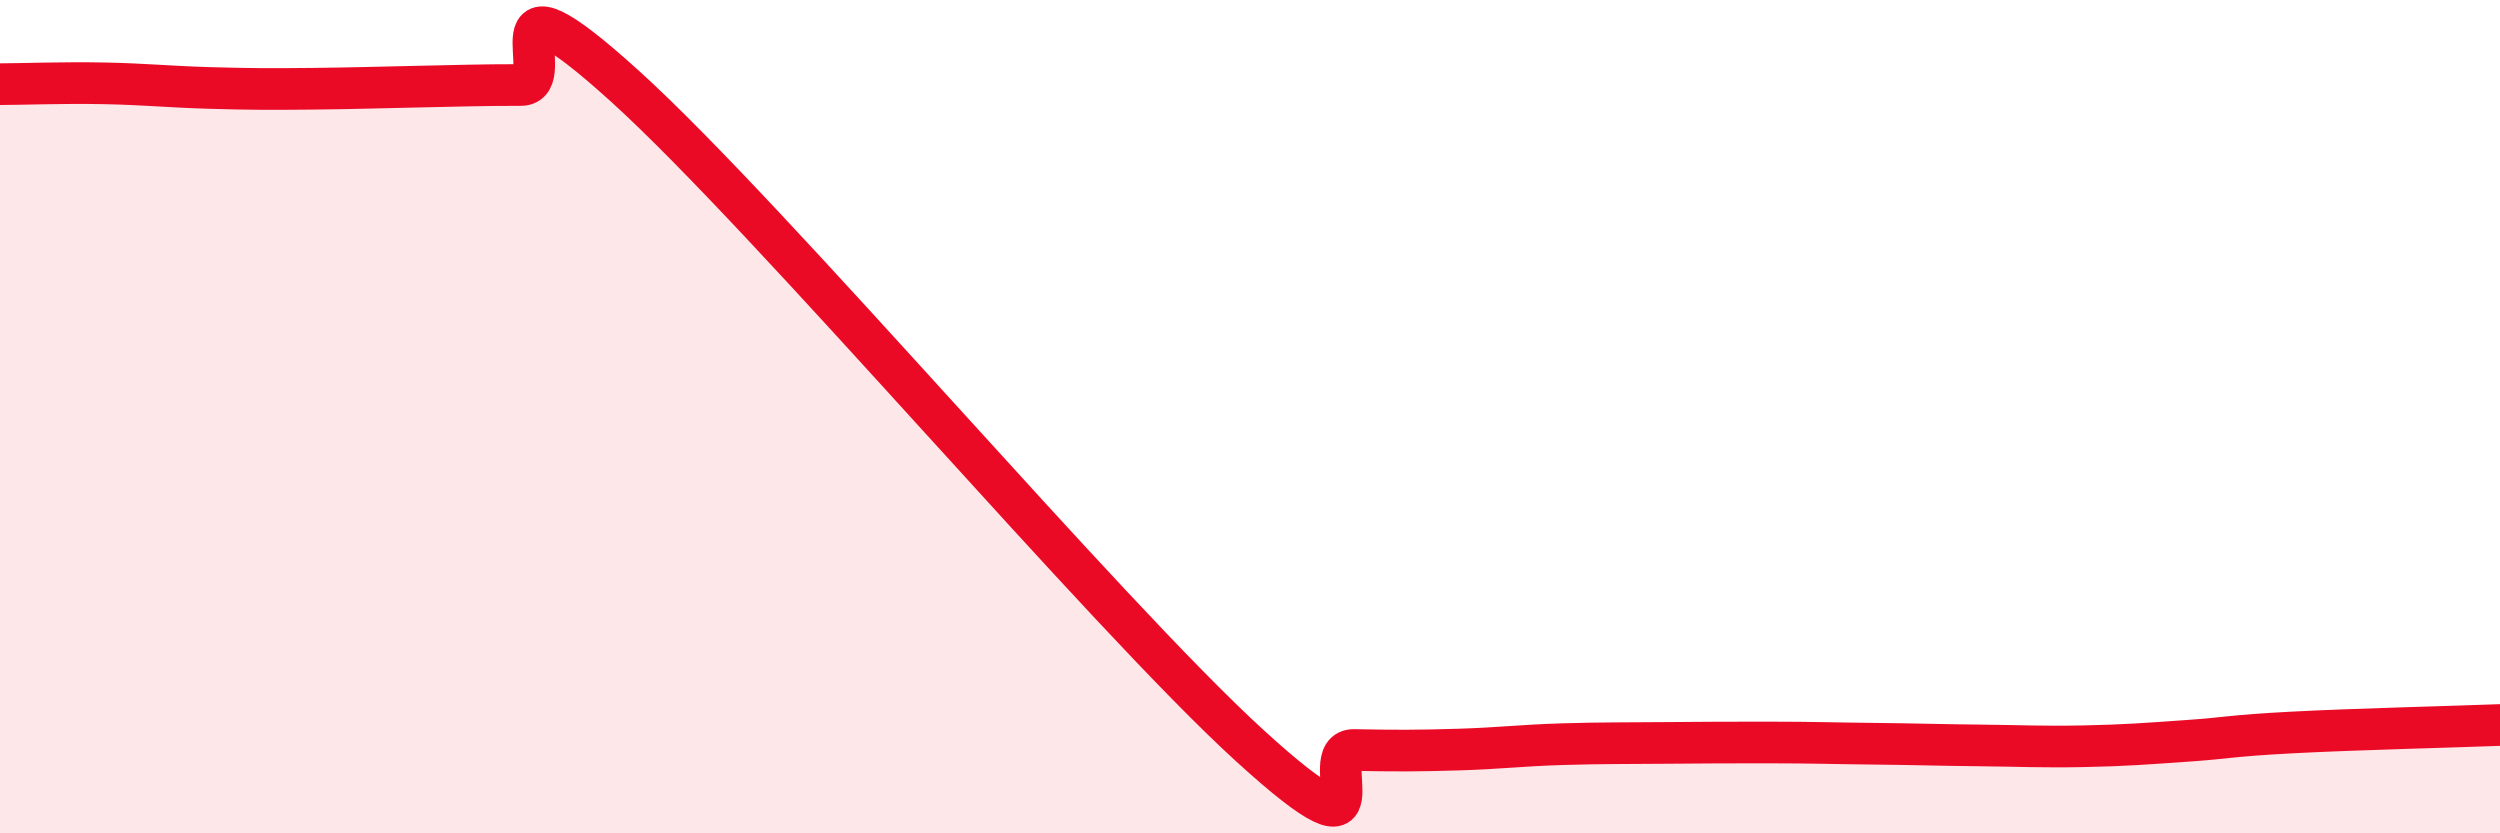 
    <svg width="60" height="20" viewBox="0 0 60 20" xmlns="http://www.w3.org/2000/svg">
      <path
        d="M 0,2.02 C 0.5,2.02 1.5,1.98 2.5,2 C 3.5,2.02 4,2.08 5,2.11 C 6,2.14 6.5,2.14 7.5,2.13 C 8.5,2.12 9,2.1 10,2.08 C 11,2.06 11.5,2.04 12.5,2.04 C 13.5,2.04 11.5,-1.1 15,2.07 C 18.5,5.24 26.5,14.71 30,17.9 C 33.5,21.09 31.5,17.98 32.5,18 C 33.5,18.02 34,18.02 35,17.99 C 36,17.96 36.5,17.89 37.5,17.86 C 38.5,17.83 39,17.84 40,17.83 C 41,17.82 41.5,17.82 42.5,17.82 C 43.5,17.82 44,17.84 45,17.85 C 46,17.86 46.5,17.88 47.5,17.89 C 48.5,17.9 49,17.93 50,17.91 C 51,17.89 51.5,17.85 52.5,17.78 C 53.5,17.71 53.5,17.66 55,17.58 C 56.5,17.5 59,17.44 60,17.4L60 20L0 20Z"
        fill="#EB0A25"
        opacity="0.1"
        stroke-linecap="round"
        stroke-linejoin="round"
      />
      <path
        d="M 0,2.02 C 0.5,2.02 1.5,1.98 2.5,2 C 3.5,2.02 4,2.08 5,2.11 C 6,2.14 6.5,2.14 7.5,2.13 C 8.5,2.12 9,2.1 10,2.08 C 11,2.06 11.5,2.04 12.5,2.04 C 13.5,2.04 11.5,-1.1 15,2.07 C 18.5,5.24 26.5,14.71 30,17.9 C 33.5,21.09 31.5,17.98 32.5,18 C 33.5,18.02 34,18.02 35,17.99 C 36,17.96 36.5,17.89 37.5,17.86 C 38.5,17.83 39,17.84 40,17.83 C 41,17.82 41.5,17.82 42.5,17.82 C 43.5,17.82 44,17.84 45,17.85 C 46,17.86 46.5,17.88 47.5,17.89 C 48.5,17.9 49,17.93 50,17.91 C 51,17.89 51.5,17.85 52.5,17.78 C 53.5,17.71 53.5,17.66 55,17.58 C 56.5,17.5 59,17.44 60,17.4"
        stroke="#EB0A25"
        stroke-width="1"
        fill="none"
        stroke-linecap="round"
        stroke-linejoin="round"
      />
    </svg>
  